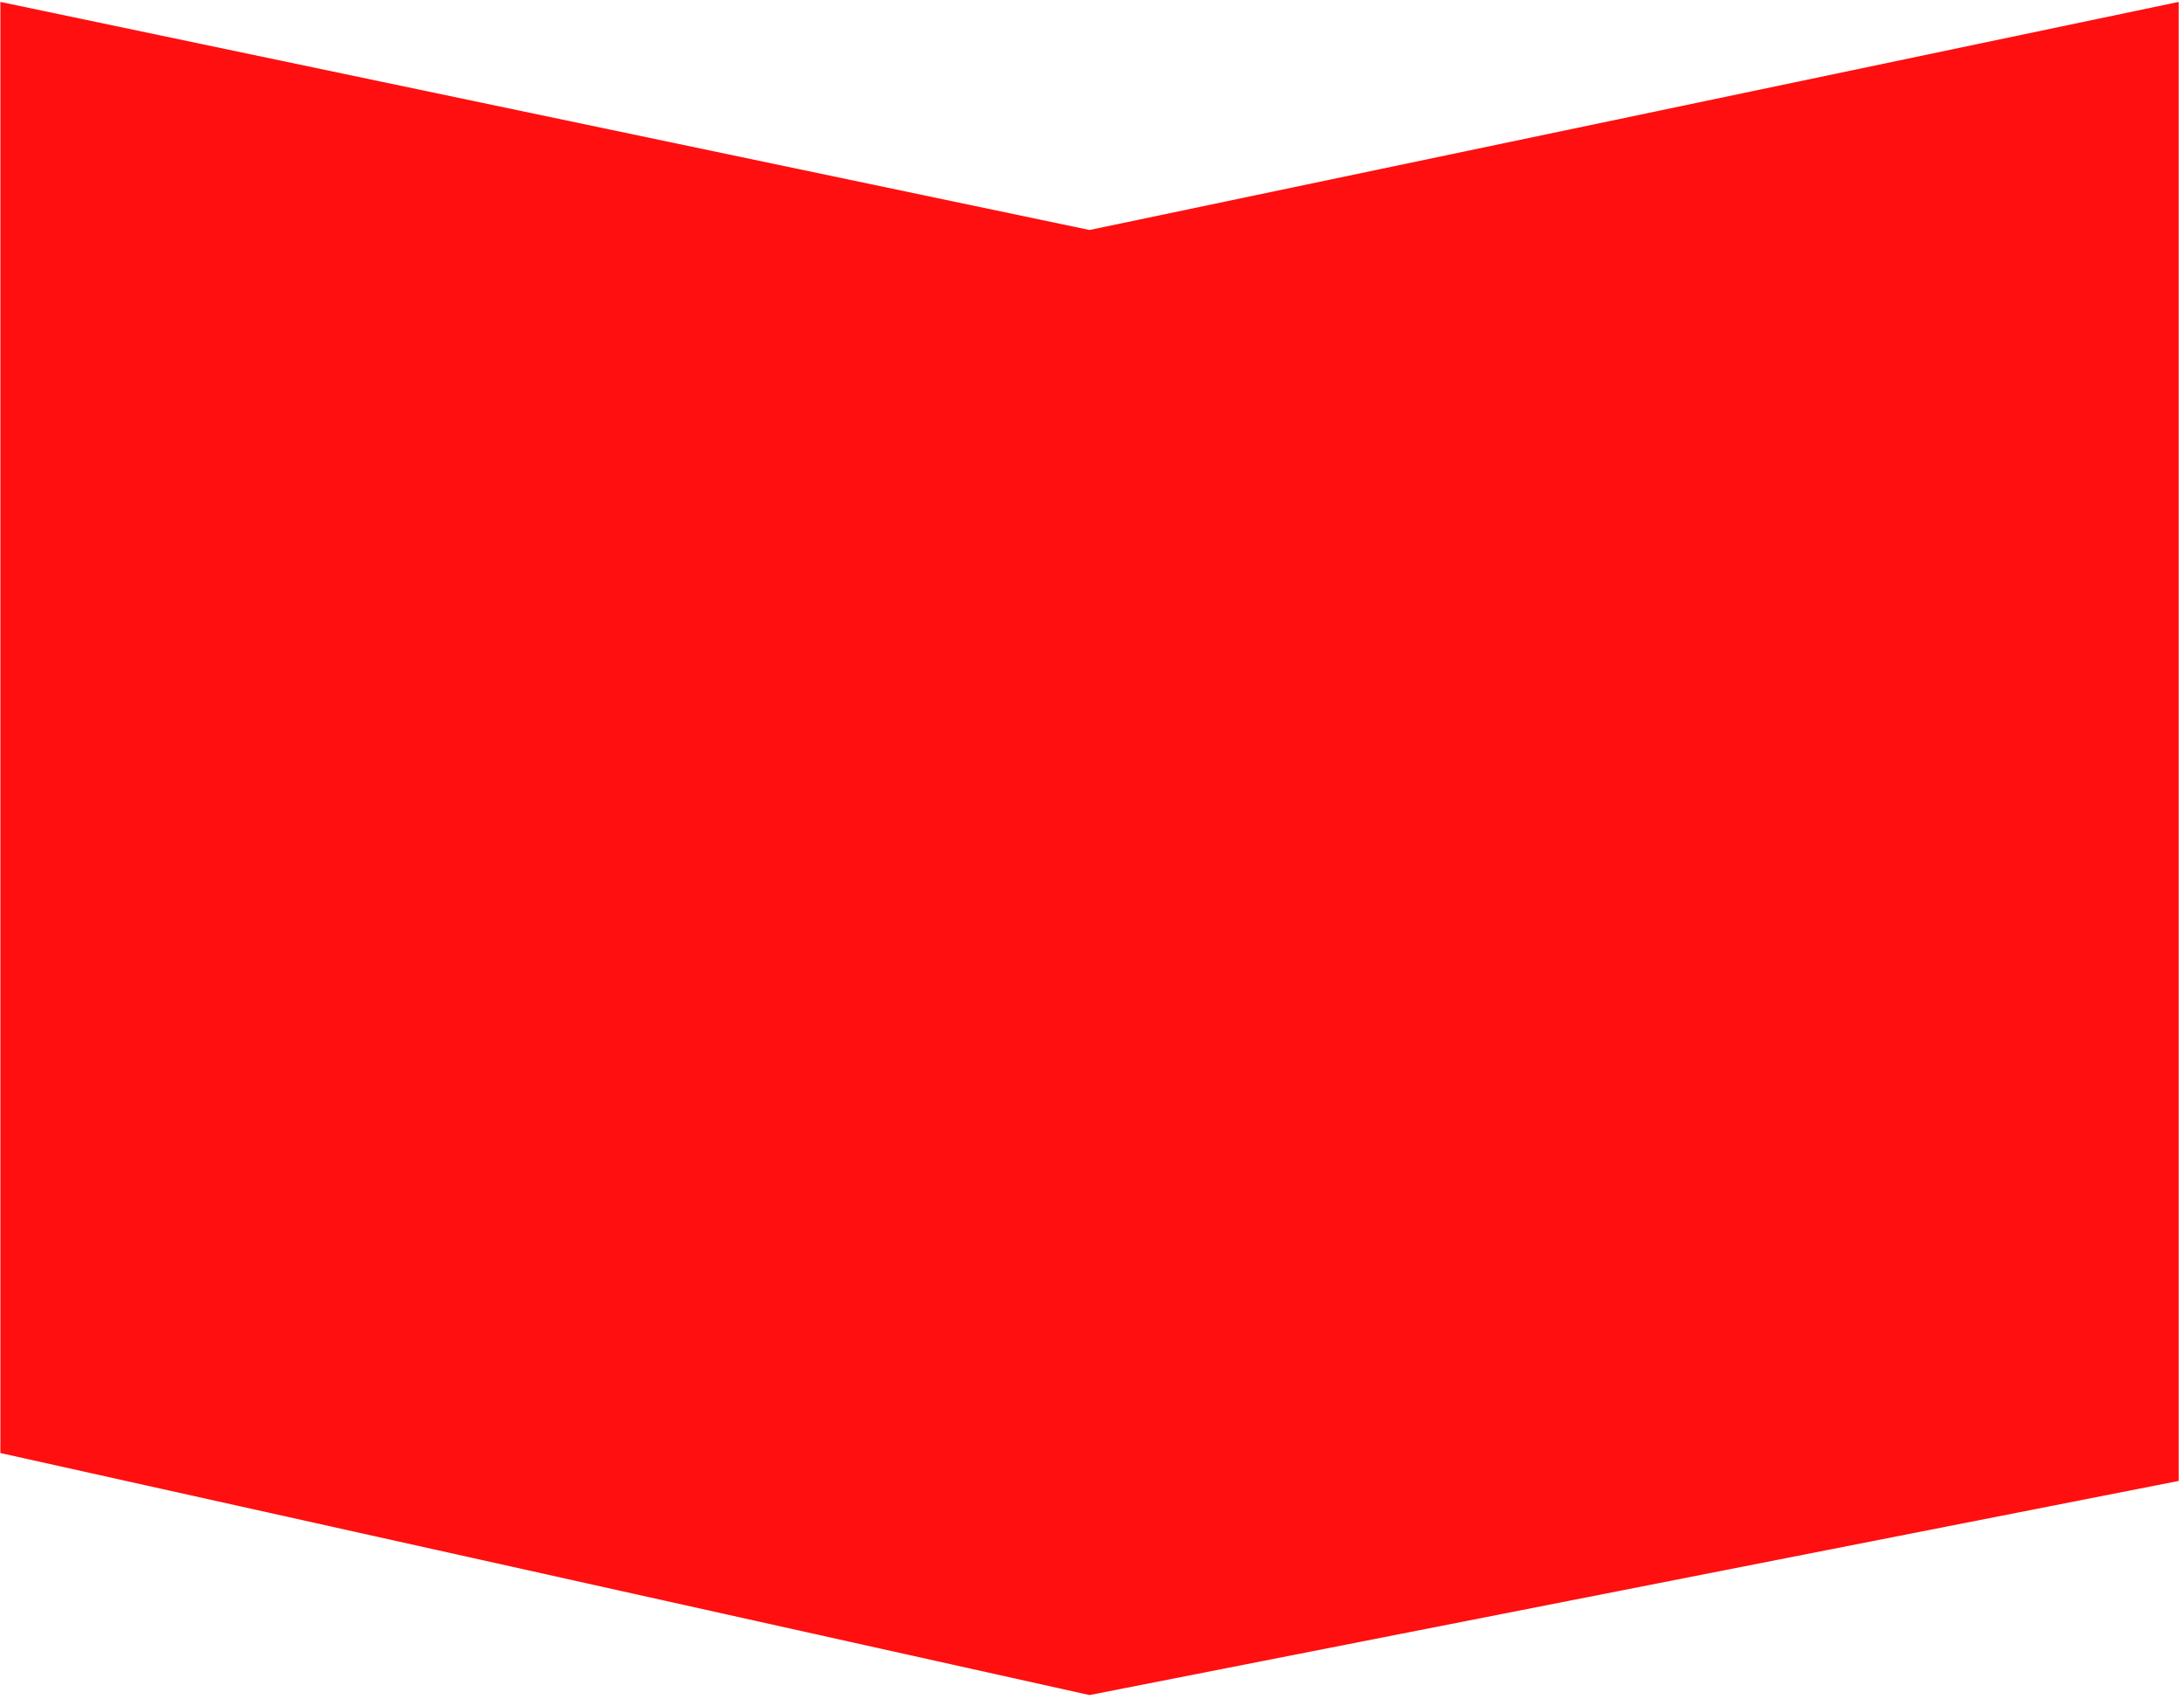 <?xml version="1.0" encoding="UTF-8"?> <svg xmlns="http://www.w3.org/2000/svg" width="383" height="298" viewBox="0 0 383 298" fill="none"><path d="M0.066 0.336L191.066 40.336L382.066 0.336V259.73L191.066 297.283L0.066 254.836V0.336Z" fill="#FF0F0F"></path></svg> 